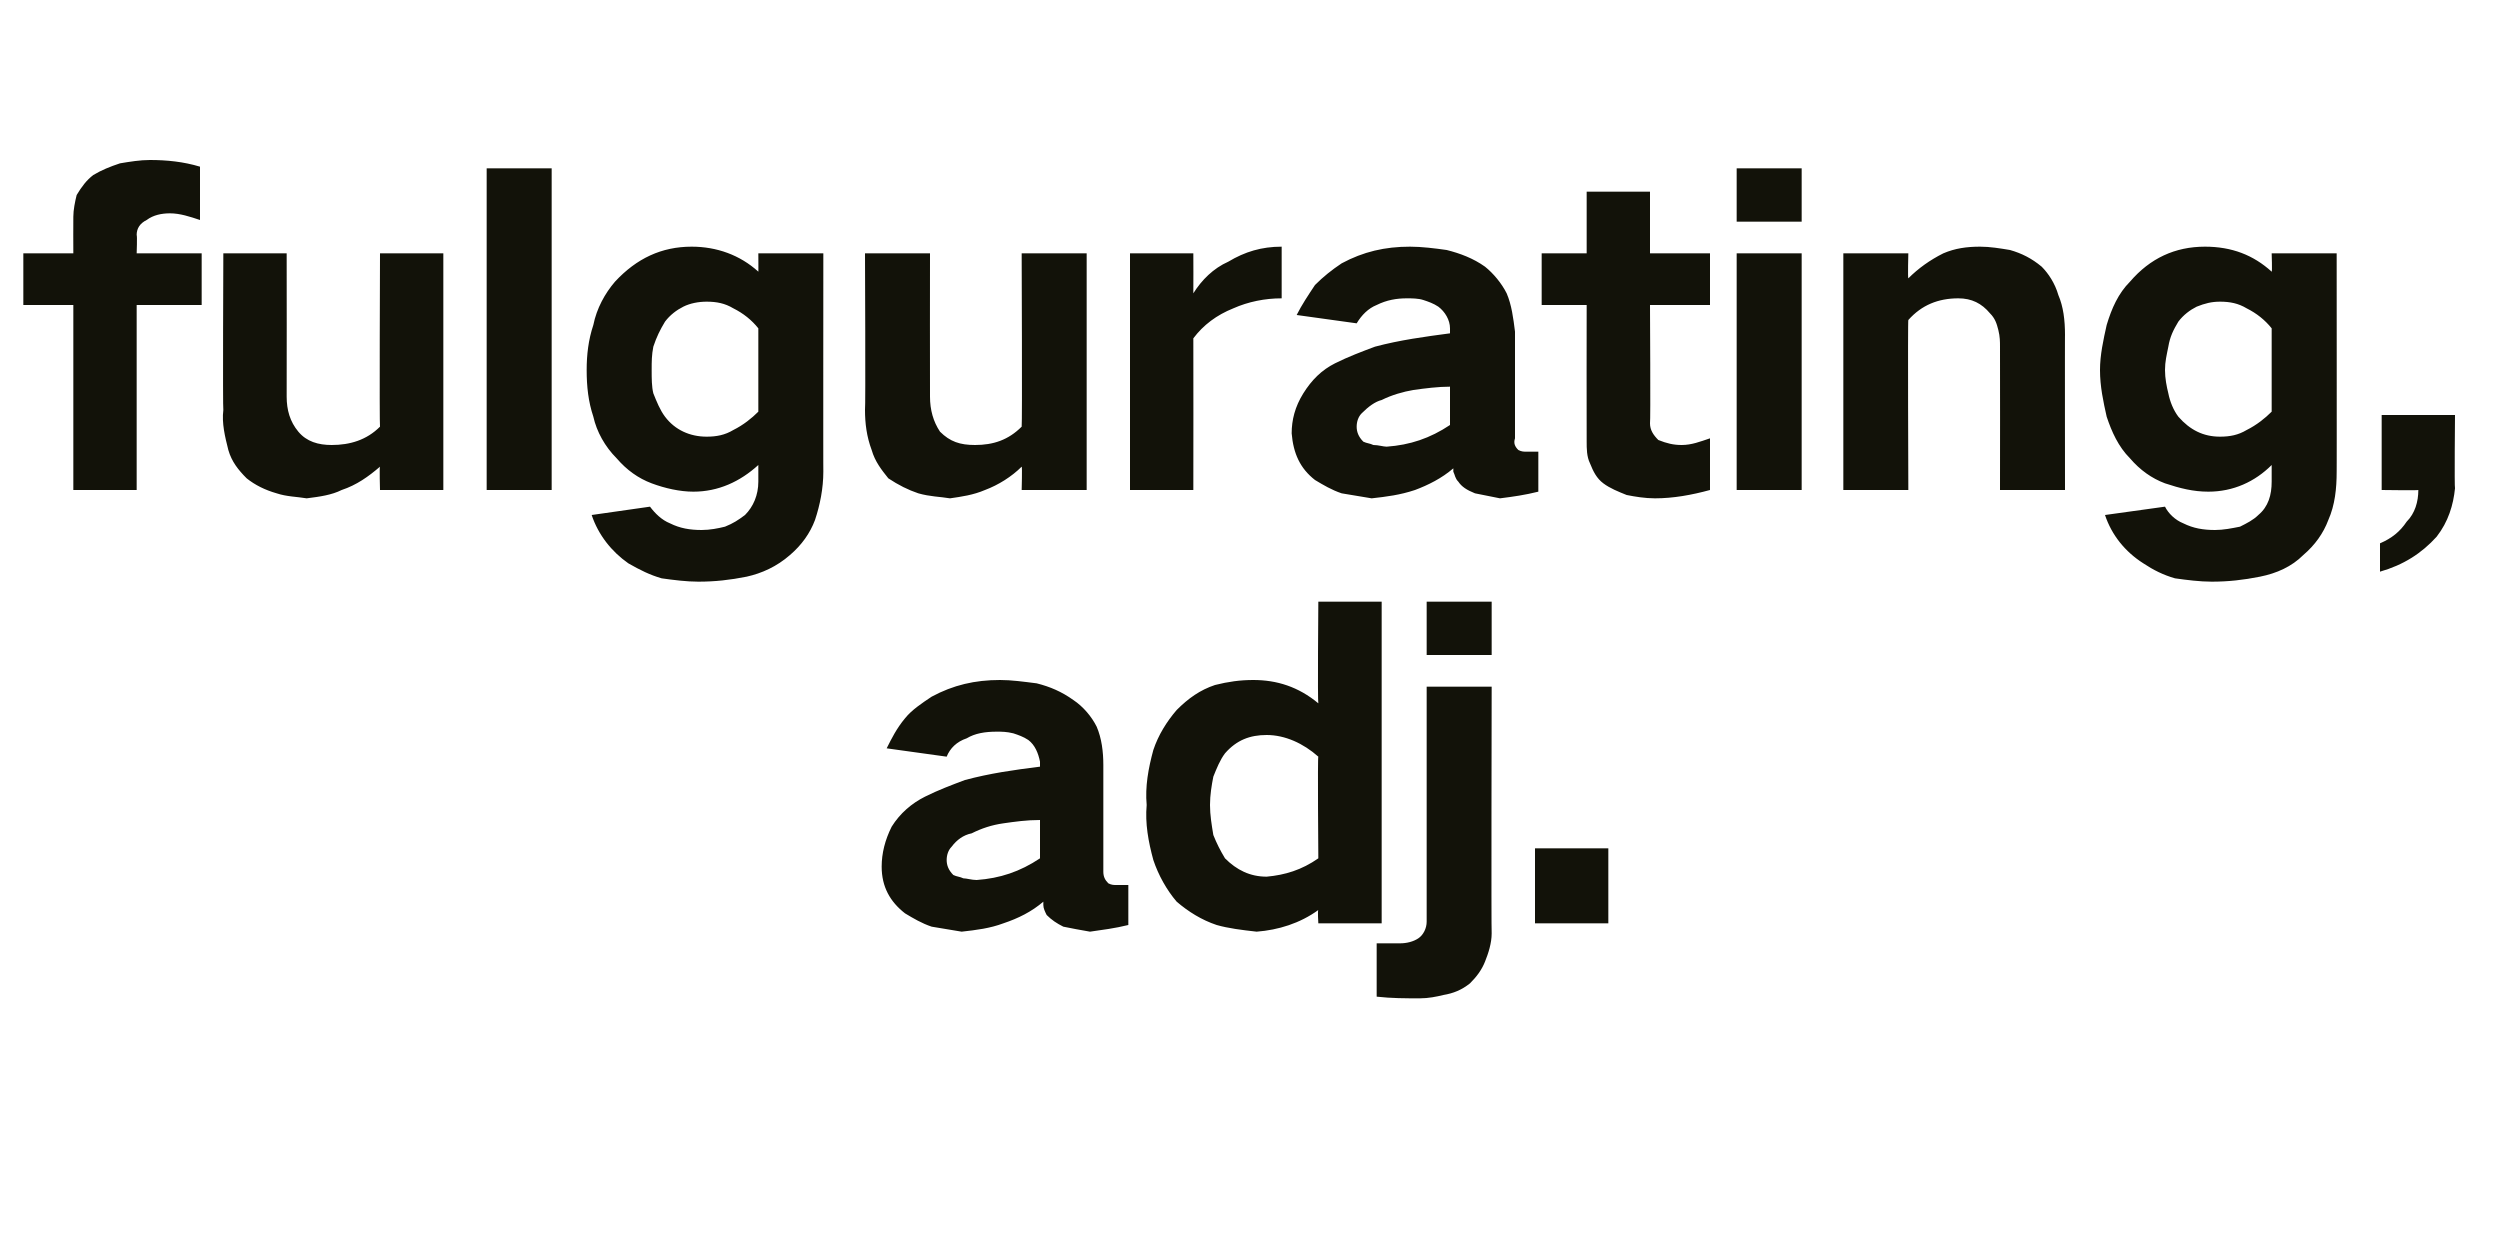 <?xml version="1.0" standalone="no"?>
<!DOCTYPE svg PUBLIC "-//W3C//DTD SVG 1.1//EN" "http://www.w3.org/Graphics/SVG/1.1/DTD/svg11.dtd">
<svg xmlns="http://www.w3.org/2000/svg" version="1.1" width="150px" height="74.3px" viewBox="0 -7 150 74.3" style="top:-7px">
  <desc>fulgurating, adj.</desc>
  <defs/>
  <g id="Polygon23986">
    <path d="M 53.5 42.6 C 53.1 43.4 52.9 44.2 52.9 45 C 52.9 46.2 53.4 47.1 54.3 47.8 C 54.8 48.1 55.3 48.4 55.9 48.6 C 56.5 48.7 57.1 48.8 57.7 48.9 C 58.6 48.8 59.4 48.7 60.2 48.4 C 61.1 48.1 61.9 47.7 62.6 47.1 C 62.6 47.2 62.6 47.2 62.6 47.3 C 62.6 47.5 62.7 47.7 62.8 47.9 C 63.1 48.2 63.4 48.4 63.8 48.6 C 64.3 48.7 64.8 48.8 65.4 48.9 C 66.1 48.8 66.9 48.7 67.7 48.5 C 67.7 48.5 67.7 46.1 67.7 46.1 C 67.4 46.1 67.2 46.1 67 46.1 C 66.8 46.1 66.7 46.1 66.5 46 C 66.3 45.8 66.2 45.6 66.2 45.3 C 66.2 45.3 66.2 38.9 66.2 38.9 C 66.2 38.1 66.1 37.3 65.8 36.6 C 65.5 36 65 35.4 64.4 35 C 63.7 34.5 63 34.2 62.2 34 C 61.4 33.9 60.7 33.8 60 33.8 C 58.5 33.8 57.2 34.1 55.9 34.8 C 55.3 35.2 54.7 35.6 54.3 36.1 C 53.8 36.7 53.5 37.3 53.2 37.9 C 53.2 37.9 56.8 38.4 56.8 38.4 C 57 37.9 57.4 37.5 58 37.3 C 58.5 37 59.1 36.9 59.8 36.9 C 60.1 36.9 60.4 36.9 60.8 37 C 61.1 37.1 61.4 37.2 61.7 37.4 C 62.1 37.7 62.3 38.2 62.4 38.7 C 62.4 38.7 62.4 39 62.4 39 C 60.8 39.2 59.4 39.4 57.9 39.8 C 57.1 40.1 56.3 40.4 55.5 40.8 C 54.7 41.2 54 41.8 53.5 42.6 C 53.5 42.6 53.5 42.6 53.5 42.6 Z M 57.2 45.5 C 56.9 45.2 56.8 44.9 56.8 44.6 C 56.8 44.3 56.9 44 57.1 43.8 C 57.4 43.4 57.8 43.1 58.3 43 C 58.9 42.7 59.5 42.5 60.2 42.4 C 60.9 42.3 61.6 42.2 62.4 42.2 C 62.4 42.2 62.4 44.5 62.4 44.5 C 61.2 45.3 60 45.7 58.6 45.8 C 58.3 45.8 58 45.7 57.8 45.7 C 57.6 45.6 57.4 45.6 57.2 45.5 C 57.2 45.5 57.2 45.5 57.2 45.5 Z M 69.2 38 C 68.9 39.1 68.7 40.2 68.8 41.3 C 68.7 42.4 68.9 43.5 69.2 44.6 C 69.5 45.5 70 46.4 70.6 47.1 C 71.3 47.7 72.1 48.2 73 48.5 C 73.7 48.7 74.5 48.8 75.4 48.9 C 76.7 48.8 78 48.4 79.1 47.6 C 79.05 47.6 79.1 48.4 79.1 48.4 L 82.9 48.4 L 82.9 29.1 L 79.1 29.1 C 79.1 29.1 79.05 35.15 79.1 35.2 C 77.9 34.2 76.6 33.8 75.2 33.8 C 74.4 33.8 73.7 33.9 72.9 34.1 C 72 34.4 71.3 34.9 70.6 35.6 C 70 36.3 69.5 37.1 69.2 38 C 69.2 38 69.2 38 69.2 38 Z M 79.1 44.5 C 78.1 45.2 77.1 45.5 76 45.6 C 75 45.6 74.2 45.2 73.5 44.5 C 73.2 44 73 43.6 72.8 43.1 C 72.7 42.5 72.6 41.9 72.6 41.3 C 72.6 40.7 72.7 40.1 72.8 39.6 C 73 39.1 73.2 38.6 73.5 38.2 C 74.2 37.4 75 37.1 76 37.1 C 77.1 37.1 78.2 37.6 79.1 38.4 C 79.05 38.35 79.1 44.5 79.1 44.5 C 79.1 44.5 79.05 44.45 79.1 44.5 Z M 84 49.6 C 83.6 49.6 83.1 49.6 82.6 49.6 C 82.6 49.6 82.6 52.8 82.6 52.8 C 83.5 52.9 84.3 52.9 85.2 52.9 C 85.7 52.9 86.2 52.8 86.6 52.7 C 87.2 52.6 87.7 52.4 88.2 52 C 88.6 51.6 88.9 51.2 89.1 50.7 C 89.3 50.2 89.5 49.6 89.5 49 C 89.47 49 89.5 34.2 89.5 34.2 L 85.6 34.2 C 85.6 34.2 85.6 48.33 85.6 48.3 C 85.6 48.7 85.4 49.1 85.1 49.3 C 84.8 49.5 84.4 49.6 84 49.6 C 84 49.6 84 49.6 84 49.6 Z M 85.6 29.1 L 85.6 32.3 L 89.5 32.3 L 89.5 29.1 L 85.6 29.1 Z M 92.1 43.9 L 92.1 48.4 L 96.5 48.4 L 96.5 43.9 L 92.1 43.9 Z " stroke="none" fill="#121209"/>
  </g>
  <g id="Polygon23985">
    <path d="M 1.4 8.2 L 1.4 11.3 L 4.4 11.3 L 4.4 22.4 L 8.2 22.4 L 8.2 11.3 L 12.1 11.3 L 12.1 8.2 L 8.2 8.2 C 8.2 8.2 8.24 7.13 8.2 7.1 C 8.2 6.7 8.4 6.4 8.8 6.2 C 9.2 5.9 9.7 5.8 10.2 5.8 C 10.8 5.8 11.4 6 12 6.2 C 12 6.2 12 3 12 3 C 11 2.7 10 2.6 9 2.6 C 8.4 2.6 7.8 2.7 7.2 2.8 C 6.6 3 6.1 3.2 5.6 3.5 C 5.2 3.8 4.9 4.2 4.6 4.7 C 4.5 5.1 4.4 5.6 4.4 6 C 4.39 6 4.4 8.2 4.4 8.2 L 1.4 8.2 Z M 13.4 8.2 C 13.4 8.2 13.36 17.58 13.4 17.6 C 13.3 18.4 13.5 19.2 13.7 20 C 13.9 20.7 14.3 21.2 14.8 21.7 C 15.3 22.1 15.9 22.4 16.6 22.6 C 17.2 22.8 17.8 22.8 18.4 22.9 C 19.2 22.8 19.9 22.7 20.5 22.4 C 21.4 22.1 22.1 21.6 22.8 21 C 22.76 20.98 22.8 22.4 22.8 22.4 L 26.6 22.4 L 26.6 8.2 L 22.8 8.2 C 22.8 8.2 22.76 18.55 22.8 18.6 C 22 19.4 21 19.7 19.9 19.7 C 19.1 19.7 18.4 19.5 17.9 18.9 C 17.4 18.3 17.2 17.6 17.2 16.8 C 17.21 16.8 17.2 8.2 17.2 8.2 L 13.4 8.2 Z M 29.2 3.1 L 29.2 22.4 L 33.1 22.4 L 33.1 3.1 L 29.2 3.1 Z M 35.6 12.5 C 35.3 13.4 35.2 14.3 35.2 15.2 C 35.2 16.2 35.3 17.1 35.6 18 C 35.8 18.9 36.3 19.8 37 20.5 C 37.6 21.2 38.3 21.7 39.1 22 C 39.9 22.3 40.8 22.5 41.6 22.5 C 43.1 22.5 44.4 21.9 45.5 20.9 C 45.5 20.9 45.5 21.9 45.5 21.9 C 45.5 22.7 45.2 23.4 44.7 23.9 C 44.3 24.2 44 24.4 43.5 24.6 C 43.1 24.7 42.6 24.8 42.1 24.8 C 41.4 24.8 40.8 24.7 40.2 24.4 C 39.7 24.2 39.3 23.8 39 23.4 C 39 23.4 35.5 23.9 35.5 23.9 C 35.9 25.1 36.7 26.1 37.7 26.8 C 38.4 27.2 39 27.5 39.7 27.7 C 40.4 27.8 41.2 27.9 41.9 27.9 C 42.9 27.9 43.8 27.8 44.8 27.6 C 45.7 27.4 46.6 27 47.4 26.3 C 48.1 25.7 48.6 25 48.9 24.2 C 49.2 23.3 49.4 22.3 49.4 21.3 C 49.39 21.33 49.4 8.2 49.4 8.2 L 45.5 8.2 C 45.5 8.2 45.51 9.33 45.5 9.3 C 44.4 8.3 43 7.8 41.5 7.8 C 39.7 7.8 38.2 8.5 36.9 9.9 C 36.3 10.6 35.8 11.5 35.6 12.5 C 35.6 12.5 35.6 12.5 35.6 12.5 Z M 44 18.8 C 43.5 19.1 43 19.2 42.4 19.2 C 41.4 19.2 40.5 18.8 39.9 18 C 39.6 17.6 39.4 17.1 39.2 16.6 C 39.1 16.2 39.1 15.7 39.1 15.2 C 39.1 14.7 39.1 14.3 39.2 13.8 C 39.4 13.2 39.6 12.8 39.9 12.3 C 40.2 11.9 40.6 11.6 41 11.4 C 41.4 11.2 41.9 11.1 42.4 11.1 C 43 11.1 43.5 11.2 44 11.5 C 44.6 11.8 45.1 12.2 45.5 12.7 C 45.5 12.7 45.5 17.7 45.5 17.7 C 45.1 18.1 44.6 18.5 44 18.8 C 44 18.8 44 18.8 44 18.8 Z M 51.9 8.2 C 51.9 8.2 51.94 17.58 51.9 17.6 C 51.9 18.4 52 19.2 52.3 20 C 52.5 20.7 52.9 21.2 53.3 21.7 C 53.9 22.1 54.5 22.4 55.1 22.6 C 55.8 22.8 56.4 22.8 57 22.9 C 57.7 22.8 58.4 22.7 59.1 22.4 C 59.9 22.1 60.7 21.6 61.3 21 C 61.34 20.98 61.3 22.4 61.3 22.4 L 65.2 22.4 L 65.2 8.2 L 61.3 8.2 C 61.3 8.2 61.34 18.55 61.3 18.6 C 60.5 19.4 59.6 19.7 58.5 19.7 C 57.6 19.7 57 19.5 56.4 18.9 C 56 18.3 55.8 17.6 55.8 16.8 C 55.79 16.8 55.8 8.2 55.8 8.2 L 51.9 8.2 Z M 67.8 8.2 L 67.8 22.4 L 71.6 22.4 C 71.6 22.4 71.61 13.3 71.6 13.3 C 72.2 12.5 73 11.9 74 11.5 C 74.9 11.1 75.9 10.9 76.9 10.9 C 76.9 10.9 76.9 7.8 76.9 7.8 C 75.7 7.8 74.7 8.1 73.7 8.7 C 72.8 9.1 72.1 9.8 71.6 10.6 C 71.61 10.55 71.6 8.2 71.6 8.2 L 67.8 8.2 Z M 78.2 16.6 C 77.7 17.4 77.5 18.2 77.5 19 C 77.6 20.2 78 21.1 78.9 21.8 C 79.4 22.1 79.9 22.4 80.5 22.6 C 81.1 22.7 81.7 22.8 82.3 22.9 C 83.2 22.8 84 22.7 84.9 22.4 C 85.7 22.1 86.5 21.7 87.2 21.1 C 87.2 21.2 87.2 21.2 87.2 21.3 C 87.3 21.5 87.3 21.7 87.5 21.9 C 87.7 22.2 88 22.4 88.5 22.6 C 89 22.7 89.5 22.8 90 22.9 C 90.8 22.8 91.5 22.7 92.3 22.5 C 92.3 22.5 92.3 20.1 92.3 20.1 C 92.1 20.1 91.8 20.1 91.6 20.1 C 91.4 20.1 91.3 20.1 91.1 20 C 90.9 19.8 90.8 19.6 90.9 19.3 C 90.9 19.3 90.9 12.9 90.9 12.9 C 90.8 12.1 90.7 11.3 90.4 10.6 C 90.1 10 89.6 9.4 89.1 9 C 88.4 8.5 87.6 8.2 86.8 8 C 86.1 7.9 85.3 7.8 84.6 7.8 C 83.1 7.8 81.8 8.1 80.5 8.8 C 79.9 9.2 79.4 9.6 78.9 10.1 C 78.5 10.7 78.1 11.3 77.8 11.9 C 77.8 11.9 81.4 12.4 81.4 12.4 C 81.7 11.9 82.1 11.5 82.6 11.3 C 83.2 11 83.8 10.9 84.4 10.9 C 84.7 10.9 85.1 10.9 85.4 11 C 85.7 11.1 86 11.2 86.3 11.4 C 86.7 11.7 87 12.2 87 12.7 C 87 12.7 87 13 87 13 C 85.5 13.2 84 13.4 82.5 13.8 C 81.7 14.1 80.9 14.4 80.1 14.8 C 79.3 15.2 78.7 15.8 78.2 16.6 C 78.2 16.6 78.2 16.6 78.2 16.6 Z M 81.8 19.5 C 81.5 19.2 81.4 18.9 81.4 18.6 C 81.4 18.3 81.5 18 81.7 17.8 C 82.1 17.4 82.5 17.1 82.9 17 C 83.5 16.7 84.2 16.5 84.8 16.4 C 85.5 16.3 86.3 16.2 87 16.2 C 87 16.2 87 18.5 87 18.5 C 85.8 19.3 84.6 19.7 83.2 19.8 C 83 19.8 82.7 19.7 82.4 19.7 C 82.2 19.6 82 19.6 81.8 19.5 C 81.8 19.5 81.8 19.5 81.8 19.5 Z M 92.5 8.2 L 92.5 11.3 L 95.2 11.3 C 95.2 11.3 95.19 19.45 95.2 19.5 C 95.2 19.9 95.2 20.4 95.4 20.8 C 95.6 21.3 95.8 21.7 96.2 22 C 96.6 22.3 97.1 22.5 97.6 22.7 C 98.1 22.8 98.7 22.9 99.3 22.9 C 100.4 22.9 101.5 22.7 102.6 22.4 C 102.6 22.4 102.6 19.3 102.6 19.3 C 102 19.5 101.5 19.7 100.9 19.7 C 100.4 19.7 100 19.6 99.5 19.4 C 99.2 19.1 99 18.8 99 18.4 C 99.04 18.4 99 11.3 99 11.3 L 102.6 11.3 L 102.6 8.2 L 99 8.2 L 99 4.5 L 95.2 4.5 L 95.2 8.2 L 92.5 8.2 Z M 104.2 8.2 L 104.2 22.4 L 108.1 22.4 L 108.1 8.2 L 104.2 8.2 Z M 104.2 3.1 L 104.2 6.3 L 108.1 6.3 L 108.1 3.1 L 104.2 3.1 Z M 110.6 8.2 L 110.6 22.4 L 114.5 22.4 C 114.5 22.4 114.46 12.15 114.5 12.2 C 115.3 11.3 116.3 10.9 117.5 10.9 C 118.3 10.9 118.9 11.2 119.4 11.8 C 119.7 12.1 119.8 12.4 119.9 12.8 C 120 13.2 120 13.5 120 13.8 C 120.01 13.83 120 22.4 120 22.4 L 123.9 22.4 C 123.9 22.4 123.89 13.05 123.9 13.1 C 123.9 12.2 123.8 11.4 123.5 10.7 C 123.3 10 122.9 9.4 122.5 9 C 121.9 8.5 121.3 8.2 120.6 8 C 120 7.9 119.4 7.8 118.8 7.8 C 118 7.8 117.3 7.9 116.6 8.2 C 115.8 8.6 115.1 9.1 114.5 9.7 C 114.46 9.68 114.5 8.2 114.5 8.2 L 110.6 8.2 Z M 126.4 12.5 C 126.2 13.4 126 14.3 126 15.2 C 126 16.2 126.2 17.1 126.4 18 C 126.7 18.9 127.1 19.8 127.8 20.5 C 128.4 21.2 129.1 21.7 129.9 22 C 130.8 22.3 131.6 22.5 132.5 22.5 C 134 22.5 135.3 21.9 136.3 20.9 C 136.3 20.9 136.3 21.9 136.3 21.9 C 136.3 22.7 136.1 23.4 135.5 23.9 C 135.2 24.2 134.8 24.4 134.4 24.6 C 133.9 24.7 133.4 24.8 132.9 24.8 C 132.2 24.8 131.6 24.7 131 24.4 C 130.5 24.2 130.1 23.8 129.9 23.4 C 129.9 23.4 126.3 23.9 126.3 23.9 C 126.7 25.1 127.5 26.1 128.6 26.8 C 129.2 27.2 129.8 27.5 130.5 27.7 C 131.2 27.8 132 27.9 132.7 27.9 C 133.7 27.9 134.6 27.8 135.6 27.6 C 136.6 27.4 137.5 27 138.2 26.3 C 138.9 25.7 139.4 25 139.7 24.2 C 140.1 23.3 140.2 22.3 140.2 21.3 C 140.21 21.33 140.2 8.2 140.2 8.2 L 136.3 8.2 C 136.3 8.2 136.34 9.33 136.3 9.3 C 135.2 8.3 133.9 7.8 132.3 7.8 C 130.5 7.8 129 8.5 127.8 9.9 C 127.1 10.6 126.7 11.5 126.4 12.5 C 126.4 12.5 126.4 12.5 126.4 12.5 Z M 134.8 18.8 C 134.3 19.1 133.8 19.2 133.2 19.2 C 132.2 19.2 131.4 18.8 130.7 18 C 130.4 17.6 130.2 17.1 130.1 16.6 C 130 16.2 129.9 15.7 129.9 15.2 C 129.9 14.7 130 14.3 130.1 13.8 C 130.2 13.2 130.4 12.8 130.7 12.3 C 131 11.9 131.4 11.6 131.8 11.4 C 132.3 11.2 132.7 11.1 133.2 11.1 C 133.8 11.1 134.3 11.2 134.8 11.5 C 135.4 11.8 135.9 12.2 136.3 12.7 C 136.3 12.7 136.3 17.7 136.3 17.7 C 135.9 18.1 135.4 18.5 134.8 18.8 C 134.8 18.8 134.8 18.8 134.8 18.8 Z M 144.4 24.3 C 144 24.9 143.5 25.3 142.8 25.6 C 142.8 25.6 142.8 27.3 142.8 27.3 C 144.2 26.9 145.3 26.2 146.2 25.2 C 146.9 24.3 147.2 23.3 147.3 22.3 C 147.26 22.25 147.3 17.9 147.3 17.9 L 142.9 17.9 L 142.9 22.4 C 142.9 22.4 145.11 22.43 145.1 22.4 C 145.1 23.1 144.9 23.8 144.4 24.3 C 144.4 24.3 144.4 24.3 144.4 24.3 Z " stroke="none" fill="#121209"/>
  </g>
</svg>